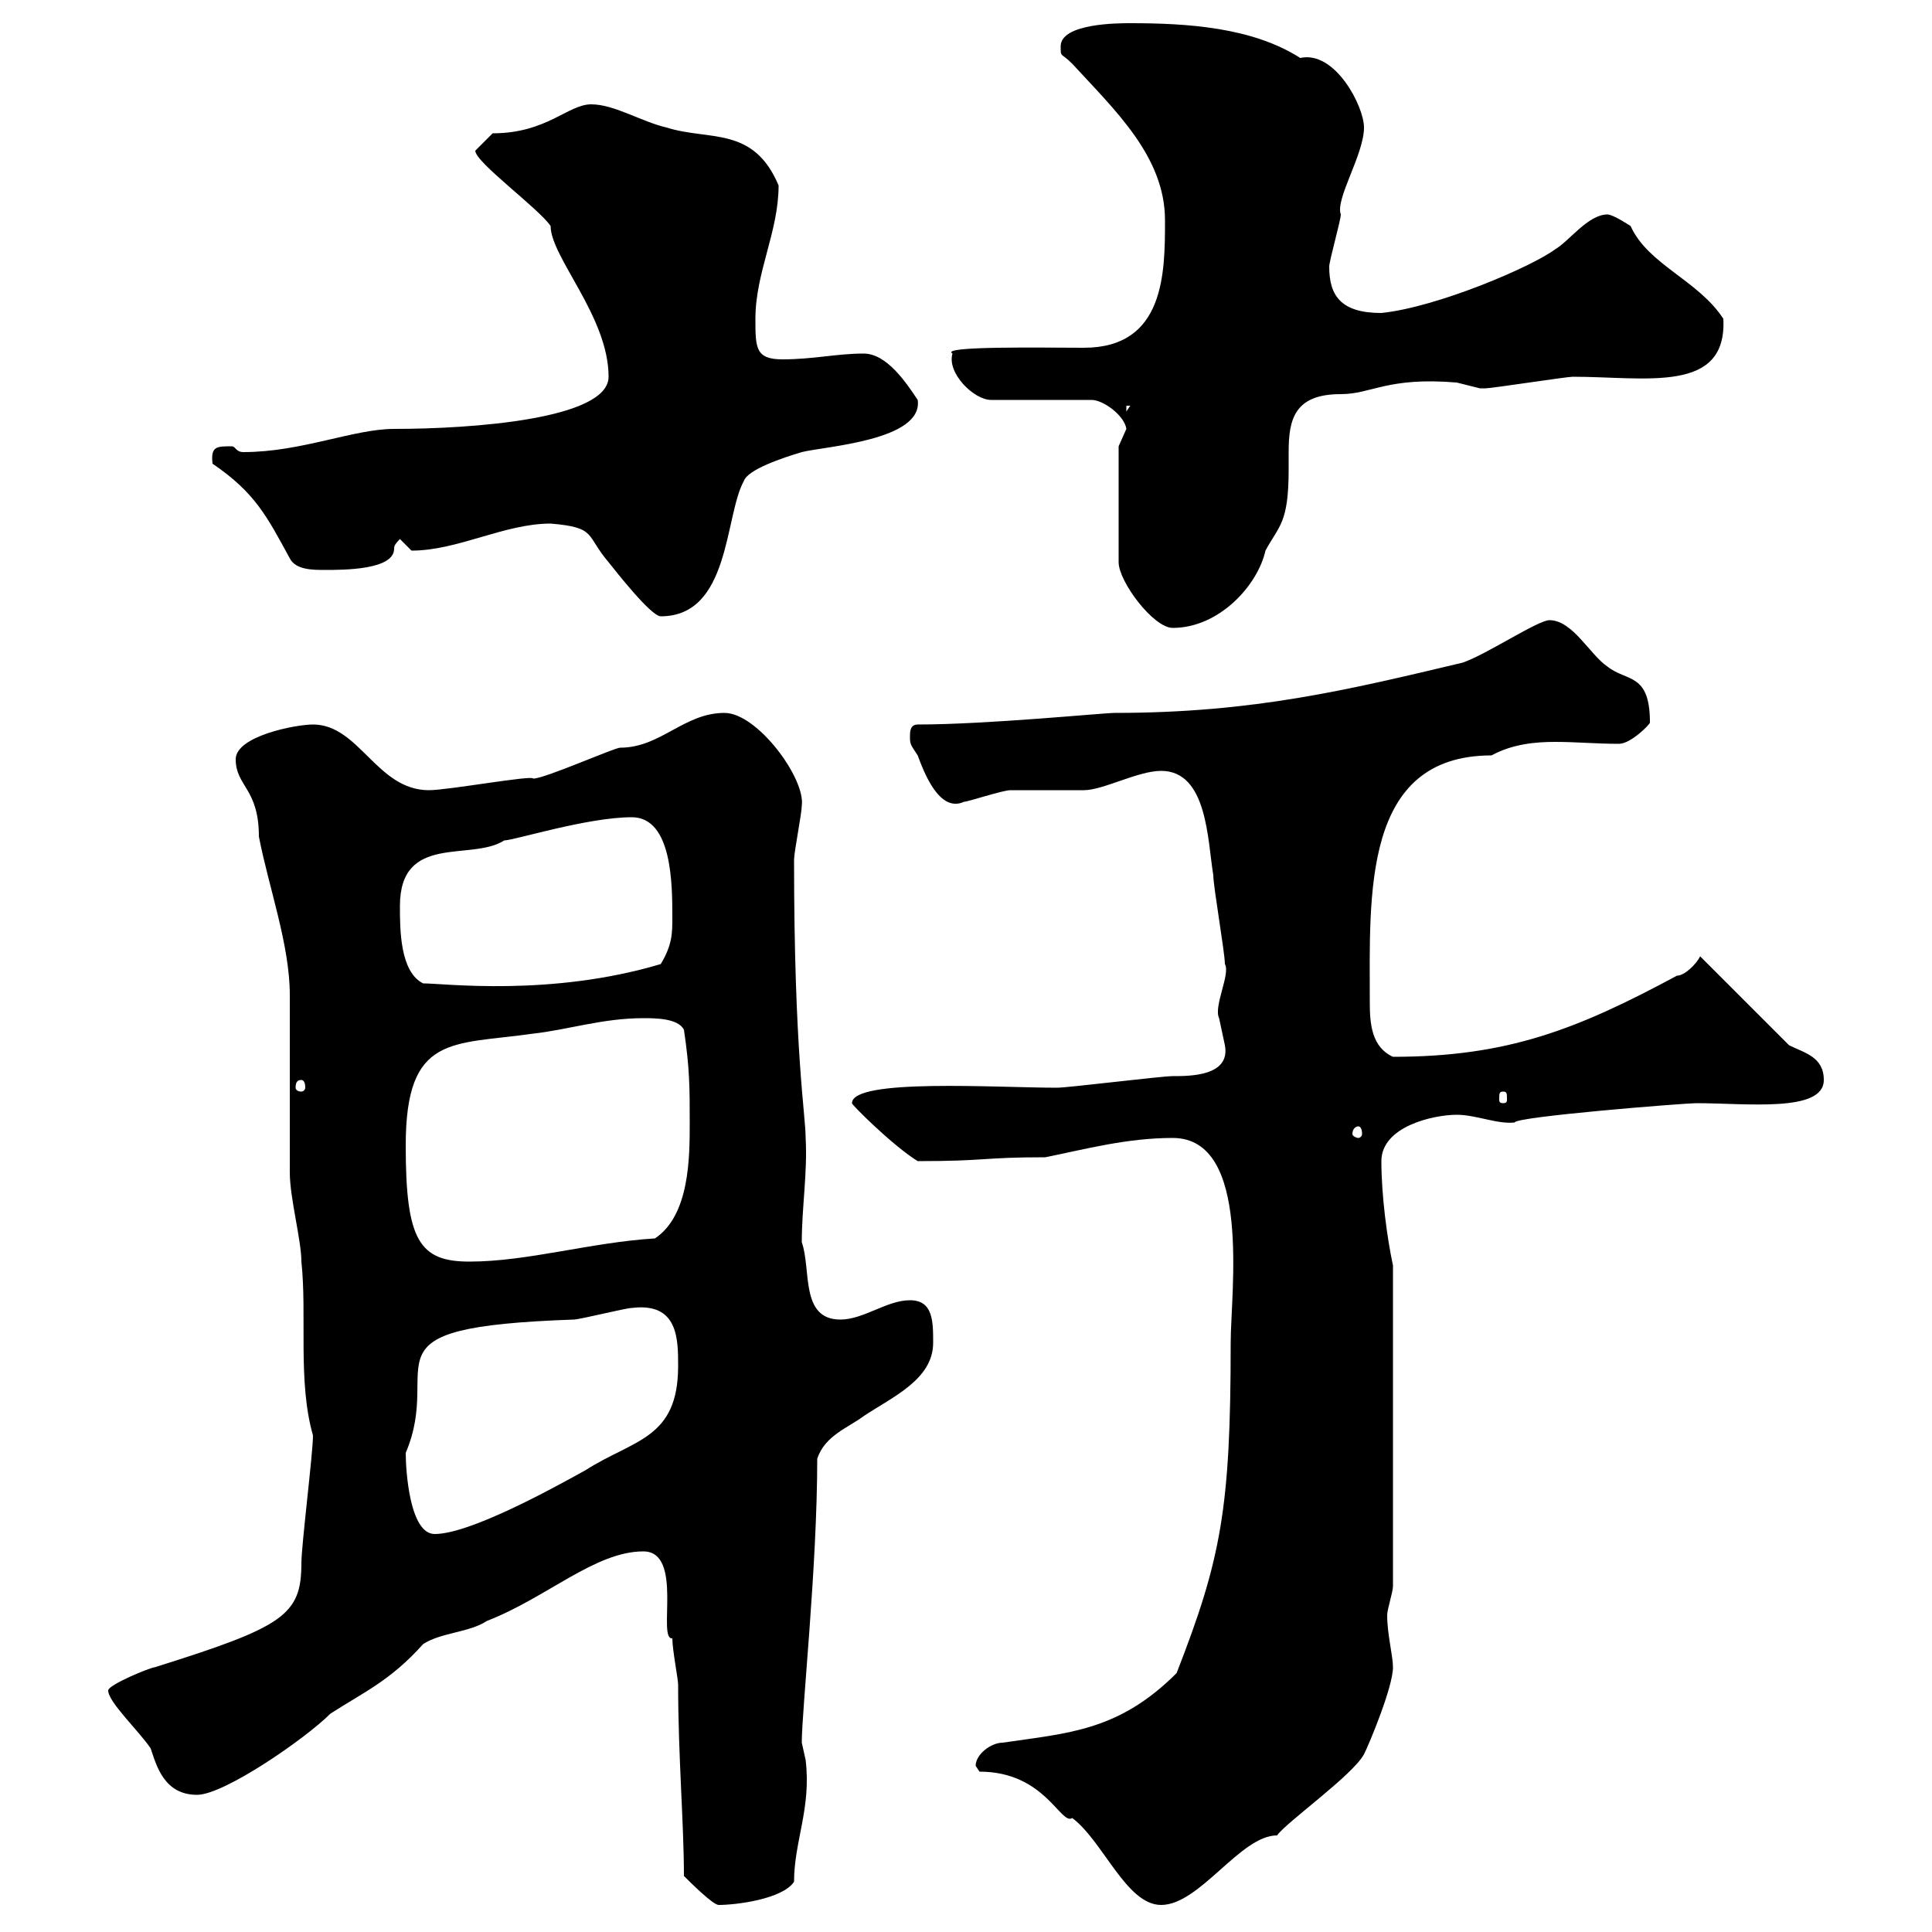 <svg xmlns="http://www.w3.org/2000/svg" xmlns:xlink="http://www.w3.org/1999/xlink" width="300" height="300"><path d="M106.20 291.30C107.10 292.20 110.70 295.80 111.60 295.80C114.30 295.80 121.50 294.90 123.30 292.20C123.30 285.90 126 280.80 125.10 273.30C125.10 273.30 124.50 270.60 124.50 270.60C124.50 265.50 126.90 243.30 126.90 226.50C128.10 222.90 131.70 221.70 134.10 219.90C138.60 216.90 144.90 214.20 144.90 208.50C144.90 205.20 144.90 201.90 141.30 201.90C137.70 201.90 134.10 204.90 130.50 204.90C124.20 204.90 126 197.10 124.50 192.90C124.50 187.50 125.40 182.10 125.10 176.70C125.10 173.10 123.30 163.50 123.30 133.50C123.30 132.30 124.50 126.30 124.50 125.10C125.10 120.90 117.60 110.70 112.50 110.70C106.20 110.70 102.60 116.10 96.30 116.10C95.40 116.10 84.60 120.90 82.80 120.90C82.80 120.30 69.60 122.70 66.60 122.70C58.50 122.70 55.80 112.50 48.60 112.50C45.90 112.50 36.60 114.30 36.60 117.90C36.60 122.10 40.20 122.40 40.20 129.90C41.70 137.70 45 146.70 45 154.50C45 158.70 45 177.90 45 182.10C45 186 46.80 192.60 46.80 195.90C47.70 204.30 46.20 214.50 48.60 222.90C48.60 225.60 46.80 240 46.80 242.70C46.80 250.80 44.10 252.60 24 258.90C23.40 258.90 16.80 261.60 16.80 262.50C16.80 264.30 21.60 268.80 23.40 271.50C24.30 274.20 25.50 278.70 30.60 278.70C34.80 278.70 47.40 270 51.30 266.10C56.40 262.80 60.60 261 65.70 255.30C68.40 253.50 72.90 253.50 75.60 251.70C84.90 248.10 92.40 240.90 99.90 240.90C106.20 240.90 102 254.70 104.40 254.40C104.40 256.20 105.30 260.70 105.30 261.60C105.30 272.70 106.20 283.20 106.20 291.30ZM151.50 274.20C151.50 274.20 152.10 275.10 152.10 275.10C162.30 275.10 164.70 283.50 166.50 282.30C171.30 285.90 174.90 295.80 180.30 295.80C186.30 295.80 192.60 285 198.30 285C199.80 282.90 210 275.70 211.80 272.40C212.70 270.60 216.30 261.90 216.30 258.90C216.30 257.10 215.40 253.80 215.40 250.80C215.40 249.90 216.30 247.20 216.30 246.30L216.30 196.50C215.40 192.30 214.50 185.70 214.50 180.30C214.50 174.90 222.60 173.10 226.20 173.10C229.20 173.10 232.50 174.60 235.20 174.30C235.20 173.40 261.60 171.30 263.40 171.30C271.20 171.30 283.20 172.80 283.20 167.70C283.20 164.10 280.20 163.50 277.80 162.30L264 148.50C263.40 149.70 261.60 151.50 260.40 151.50C244.80 159.90 234 164.10 216.30 164.10C213 162.60 212.70 159 212.70 155.70C212.70 138.90 211.50 117.30 231.60 117.30C234.90 115.50 238.50 115.20 241.50 115.20C244.80 115.20 247.80 115.50 251.40 115.50C253.20 115.50 256.20 112.50 256.20 112.20C256.20 104.40 252.60 105.90 249.60 103.50C246.90 101.70 244.20 96.30 240.60 96.30C238.80 96.30 230.70 101.70 227.10 102.90C209.40 107.10 194.70 110.70 173.10 110.70C171.30 110.70 153.30 112.50 142.50 112.50C141.30 112.50 141.30 113.70 141.30 114.30C141.30 115.50 141.30 115.50 142.50 117.30C143.40 119.70 145.80 126.30 149.70 124.50C150.30 124.50 155.70 122.70 156.90 122.70C157.50 122.70 167.70 122.70 168.30 122.70C171.30 122.70 176.70 119.70 180.30 119.70C187.50 119.70 187.50 130.50 188.40 135.90C188.40 137.70 190.20 147.90 190.20 149.70C191.10 151.20 188.40 156.30 189.30 158.10C189.30 158.10 190.20 162.30 190.20 162.30C191.10 167.10 184.80 167.10 182.10 167.10C180.30 167.10 165.90 168.90 164.10 168.90C154.80 168.90 132.30 167.40 132.30 171.30C132 171.30 138.60 177.90 142.50 180.30C153.30 180.30 152.40 179.70 162.30 179.70C168.30 178.50 174.90 176.70 182.10 176.70C194.40 176.70 191.10 200.70 191.10 208.50C191.10 234.30 189.60 242.10 182.70 259.80C173.70 268.80 165.90 269.10 155.70 270.60C153.90 270.60 151.50 272.40 151.50 274.20ZM63 225.60C69 211.50 54.90 206.10 89.10 204.90C90 204.90 97.20 203.10 98.10 203.10C105.30 202.20 105.30 207.90 105.30 212.10C105.30 223.50 98.40 223.50 90.90 228.30C85.50 231.30 72.90 238.20 67.50 238.20C63.60 238.20 63 228.30 63 225.60ZM63 177.90C63 160.50 70.20 162.30 82.80 160.50C88.20 159.90 93.60 158.10 99.90 158.10C101.70 158.10 105.30 158.10 106.20 159.90C107.10 165.90 107.10 168.90 107.10 174.30C107.10 179.70 107.10 188.70 101.70 192.30C91.80 192.90 81.90 195.90 72.90 195.90C65.10 195.90 63 192.60 63 177.90ZM210.90 174.90C211.20 174.90 211.50 175.20 211.50 176.10C211.50 176.40 211.20 176.70 210.90 176.70C210.60 176.70 210 176.40 210 176.10C210 175.20 210.60 174.90 210.90 174.90ZM233.40 169.50C234 169.50 234 169.80 234 170.70C234 171 234 171.30 233.40 171.30C232.80 171.30 232.80 171 232.80 170.70C232.80 169.80 232.80 169.50 233.40 169.50ZM46.80 167.70C47.10 167.70 47.40 168 47.40 168.90C47.40 169.20 47.10 169.50 46.80 169.50C46.20 169.50 45.90 169.20 45.90 168.90C45.90 168 46.20 167.70 46.80 167.70ZM62.10 140.70C62.10 129.30 73.20 133.80 78.30 130.50C79.80 130.50 91.20 126.90 98.10 126.90C104.40 126.90 104.40 137.40 104.40 142.50C104.40 144.90 104.40 146.70 102.60 149.70C85.50 154.80 69 152.70 65.70 152.70C62.10 150.90 62.10 144.30 62.10 140.70ZM173.70 69.30L173.70 87.30C173.70 90.30 179.10 97.50 182.10 97.50C189.30 97.50 195.30 90.90 196.50 85.50C198.60 81.60 200.10 81.30 200.10 72.90C200.10 72.30 200.10 71.10 200.10 70.20C200.10 65.10 201 61.20 208.20 61.20C213 61.20 215.40 58.50 226.20 59.40C226.20 59.40 229.80 60.30 229.80 60.30C230.70 60.30 230.70 60.30 230.70 60.30C231.60 60.30 243.30 58.50 244.20 58.50C255.60 58.50 268.20 61.20 267.60 49.50C263.70 43.50 255.90 41.10 253.20 35.10C253.20 35.10 250.50 33.30 249.60 33.30C246.60 33.30 243.60 37.50 241.50 38.70C237.90 41.40 223.20 47.70 214.50 48.60C208.20 48.60 206.40 45.90 206.40 41.40C206.40 40.50 208.20 34.20 208.20 33.30C207.30 30.90 211.80 24 211.80 19.80C211.80 16.50 207.30 7.80 201.90 9C194.40 4.20 184.20 3.60 175.50 3.60C173.70 3.60 164.70 3.60 164.70 7.20C164.70 9 164.70 8.10 166.50 9.90C173.10 17.10 180.90 24.30 180.90 34.20C180.90 42.30 180.90 54 168.30 54C162 54 145.80 53.70 147.90 54.90C147 57.90 151.20 62.10 153.90 62.10L169.50 62.10C171.30 62.10 174.60 64.50 174.90 66.60C174.90 66.60 173.70 69.30 173.70 69.30ZM85.50 81.30C92.70 81.90 90.90 83.10 94.50 87.30C95.70 88.80 101.10 95.70 102.60 95.70C113.40 95.70 112.50 80.10 115.50 74.70C116.10 72.90 121.50 71.10 124.50 70.20C128.10 69.30 143.40 68.40 142.50 62.10C140.70 59.40 137.70 54.90 134.10 54.90C129.90 54.90 126.30 55.80 121.50 55.80C117.30 55.80 117.30 54 117.30 49.50C117.30 42.30 120.90 36 120.90 28.80C117 19.50 110.10 21.90 103.50 19.80C99.60 18.90 95.40 16.20 91.80 16.20C88.20 16.20 84.90 20.70 76.50 20.70C76.50 20.70 74.70 22.50 73.80 23.40C73.80 25.20 83.70 32.40 85.50 35.10C85.50 39.90 94.50 49.20 94.50 58.50C94.50 65.10 73.20 66.60 61.20 66.60C54.90 66.60 46.80 70.20 37.80 70.20C36.60 70.20 36.60 69.30 36 69.30C33.60 69.30 32.70 69.30 33 72C39.60 76.50 41.40 80.10 45 86.70C45.90 88.50 48.60 88.50 50.40 88.50C53.40 88.50 61.20 88.50 61.20 85.20C61.20 84.90 61.20 84.60 62.10 83.70C62.10 83.70 63.90 85.50 63.90 85.50C71.10 85.50 78.30 81.30 85.50 81.30ZM174.90 63L175.50 63L174.90 63.90Z"/></svg>